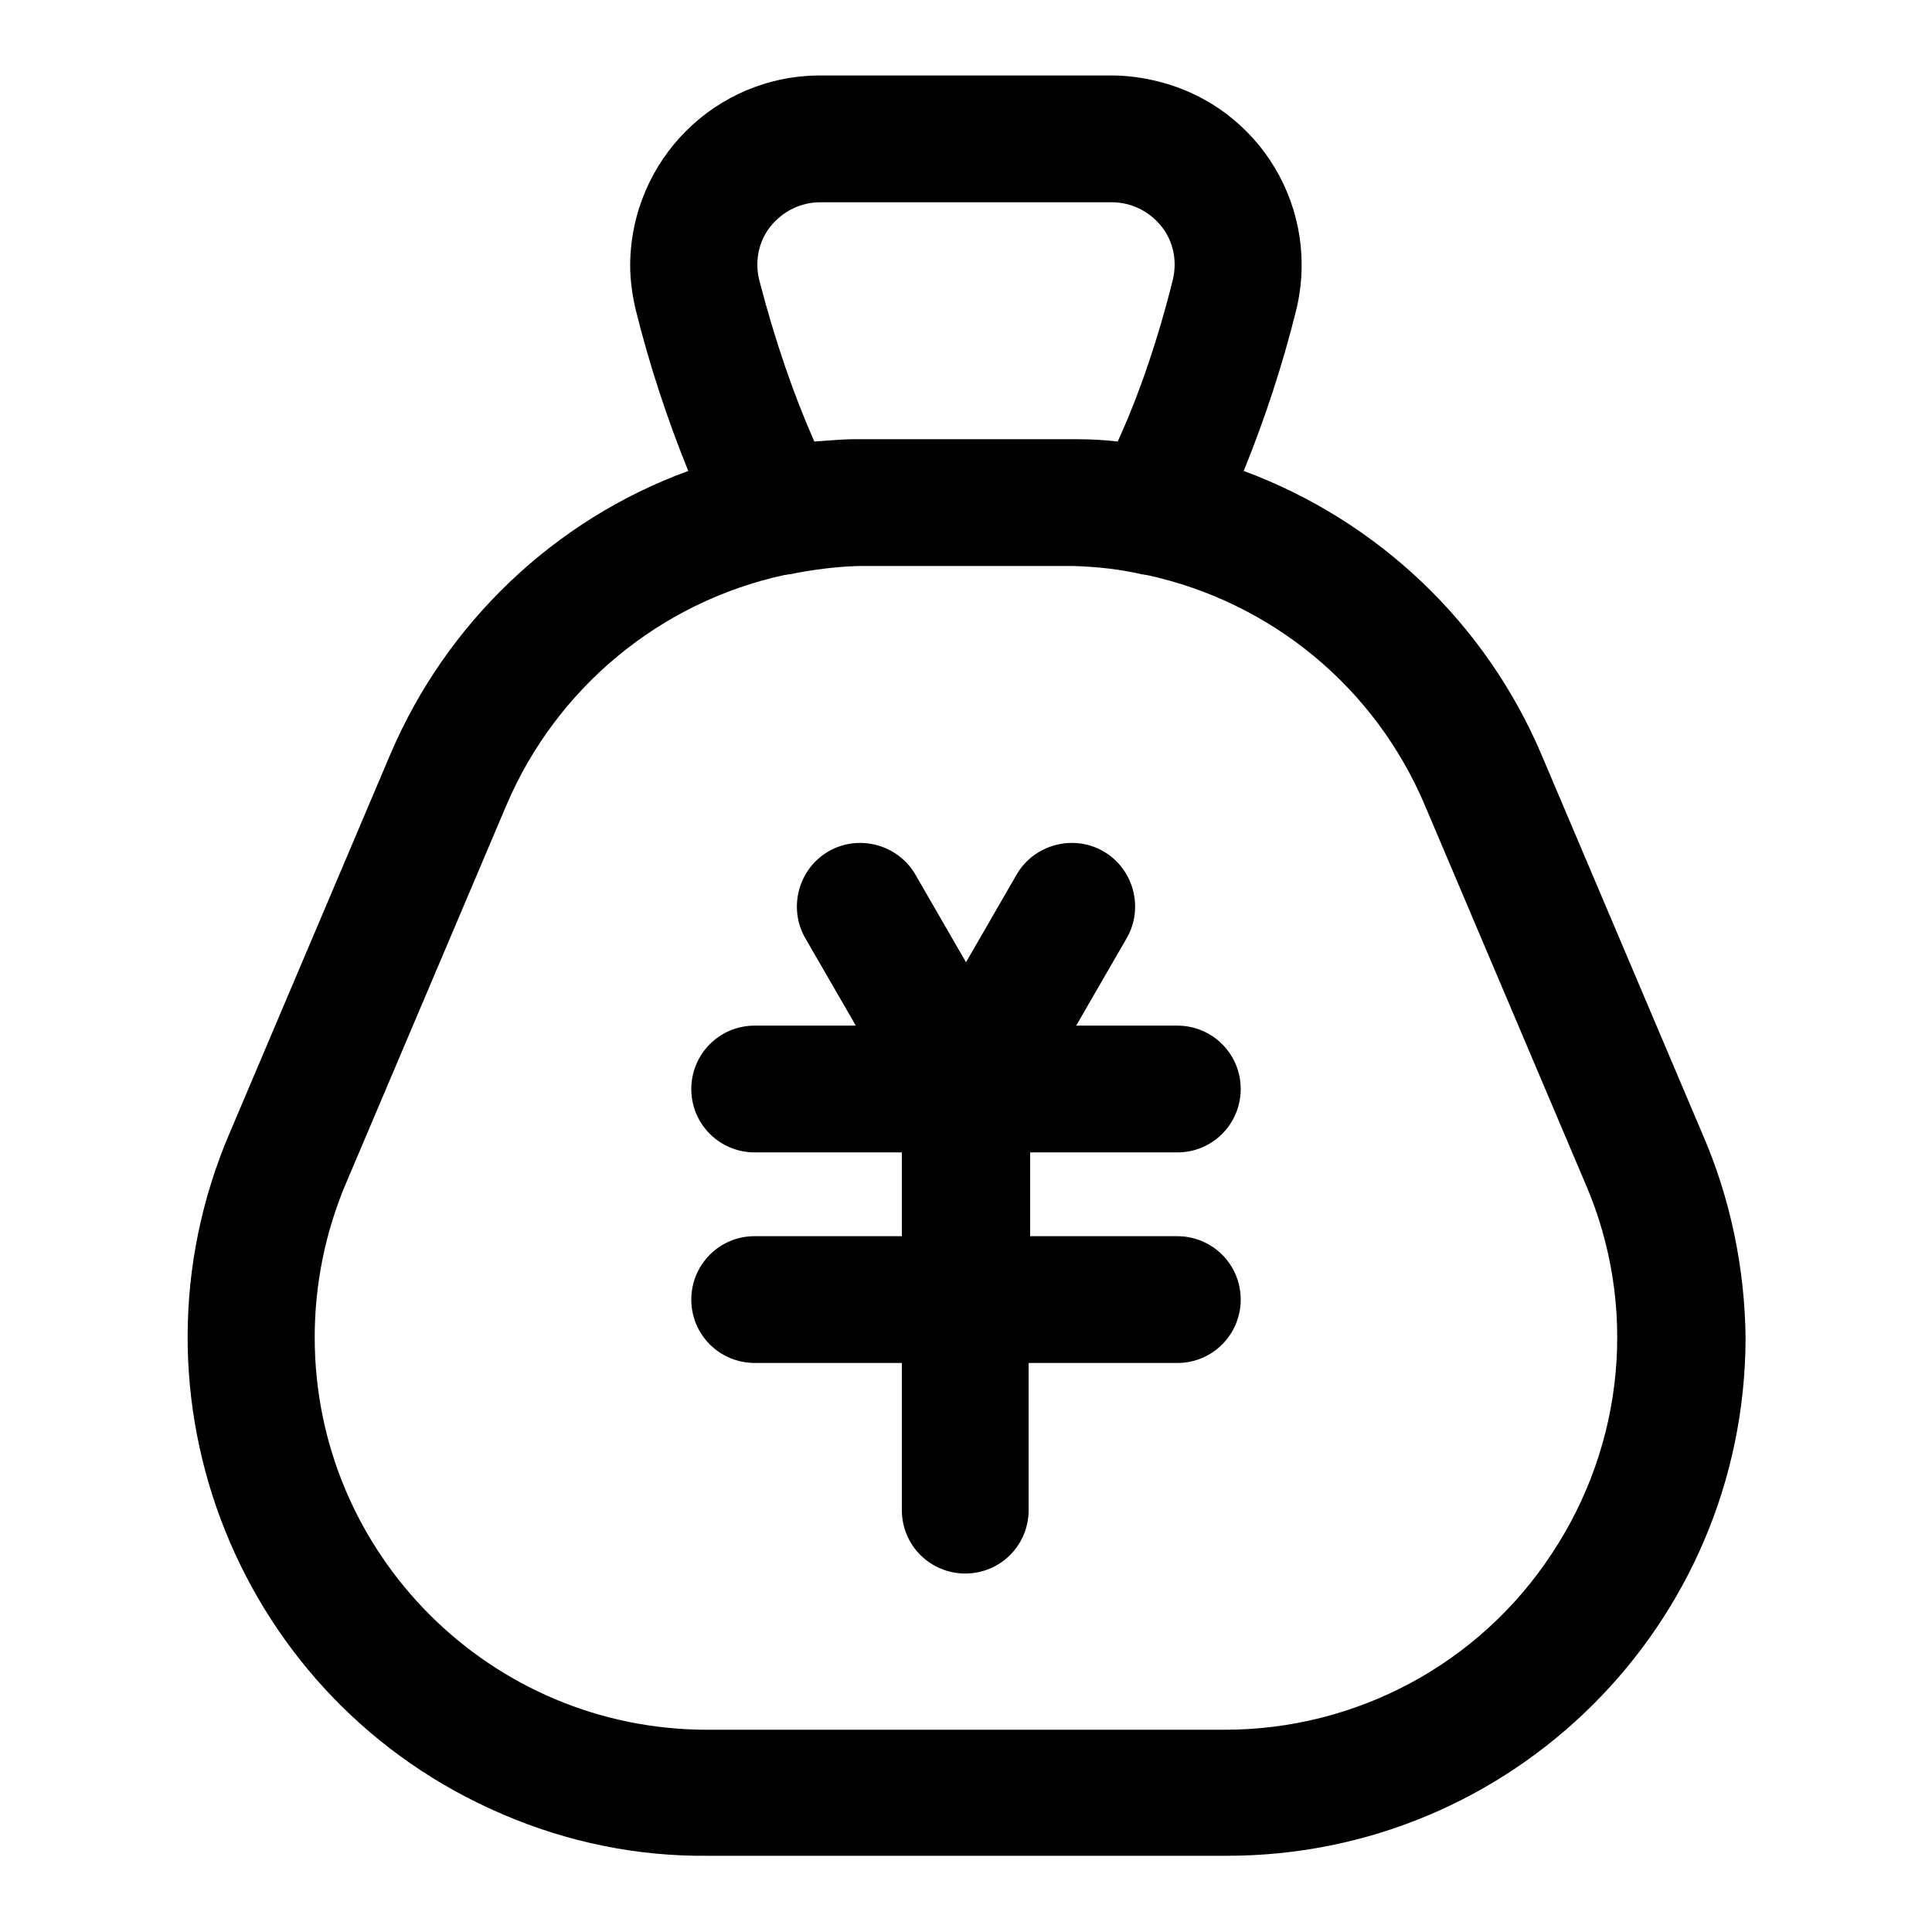 <?xml version="1.0" encoding="utf-8"?>
<!-- Svg Vector Icons : http://www.onlinewebfonts.com/icon -->
<!DOCTYPE svg PUBLIC "-//W3C//DTD SVG 1.1//EN" "http://www.w3.org/Graphics/SVG/1.1/DTD/svg11.dtd">
<svg version="1.1" xmlns="http://www.w3.org/2000/svg" xmlns:xlink="http://www.w3.org/1999/xlink" x="0px" y="0px" viewBox="0 0 256 256" enable-background="new 0 0 256 256" xml:space="preserve">
<g> <path fill="#000000" d="M225.6,150.3l-21.3-50.2c-7.4-17.5-21.7-31.1-39.5-37.7c2.8-6.9,5.1-13.9,6.9-21.1 c3.4-13.5-4.7-27.1-18.2-30.5c-2-0.5-4.1-0.8-6.2-0.8h-38.6c-13.9,0-25.1,11.2-25.2,25.1c0,2.1,0.3,4.2,0.8,6.2 c1.8,7.2,4.1,14.2,6.9,21.1C73.4,68.9,59.1,82.6,51.7,100l-21.3,50.2c-14.9,34.9,1.3,75.3,36.2,90.2c8.6,3.7,17.8,5.6,27.2,5.5 h68.6c38,0.1,68.8-30.6,68.9-68.6C231.2,168.1,229.3,158.8,225.6,150.3L225.6,150.3z M100.6,37.1c-0.6-2.5-0.1-5.1,1.5-7.1 c1.6-2,4-3.2,6.6-3.2h38.6c2.6,0,5,1.2,6.6,3.2c1.6,2,2.1,4.6,1.5,7.1c-2,8-4.5,15.3-7.3,21.4c-1.8-0.2-3.5-0.3-5.3-0.3h-0.2 c-0.5,0-1.1,0-1.6,0h-26c-0.5,0-1.1,0-1.6,0h-0.2c-1.8,0-3.5,0.2-5.3,0.3C105.2,52.4,102.7,45.2,100.6,37.1z M205.6,205.9 c-9.6,14.6-25.9,23.3-43.3,23.3H93.7c-28.7,0-52-23.3-52-52c0-7,1.4-13.9,4.1-20.3l21.3-50.2c6.6-15.5,20.3-26.9,36.8-30.5 c0.2,0,0.5-0.1,0.7-0.1c3-0.6,6-1,9-1.1h0.1c0.4,0,0.8,0,1.2,0H141c0.4,0,0.8,0,1.2,0h0.1c3,0.1,6,0.4,9,1.1c0.2,0,0.5,0.1,0.7,0.1 c16.5,3.6,30.2,14.9,36.8,30.5l21.3,50.2C217,172.9,215.3,191.3,205.6,205.9L205.6,205.9z"/> <path fill="#000000" d="M156,152.7c4.7,0,8.4-3.8,8.4-8.4c0-4.7-3.8-8.4-8.4-8.4h-13.4l6.7-11.6c2.3-4,0.9-9.2-3.1-11.5 c-4-2.3-9.2-0.9-11.5,3.1l-6.7,11.6l-6.7-11.6c-2.3-4-7.5-5.4-11.5-3.1c-4,2.3-5.4,7.5-3.1,11.5l6.7,11.6H100 c-4.7,0-8.4,3.8-8.4,8.4c0,4.7,3.8,8.4,8.4,8.4h19.5v11.1H100c-4.7,0-8.4,3.8-8.4,8.4c0,4.7,3.8,8.4,8.4,8.4h19.5v19.5 c0,4.7,3.8,8.4,8.4,8.4c4.7,0,8.4-3.8,8.4-8.4v-19.5H156c4.7,0,8.4-3.8,8.4-8.4c0-4.7-3.8-8.4-8.4-8.4h-19.5v-11.1H156z"/></g>
</svg>
